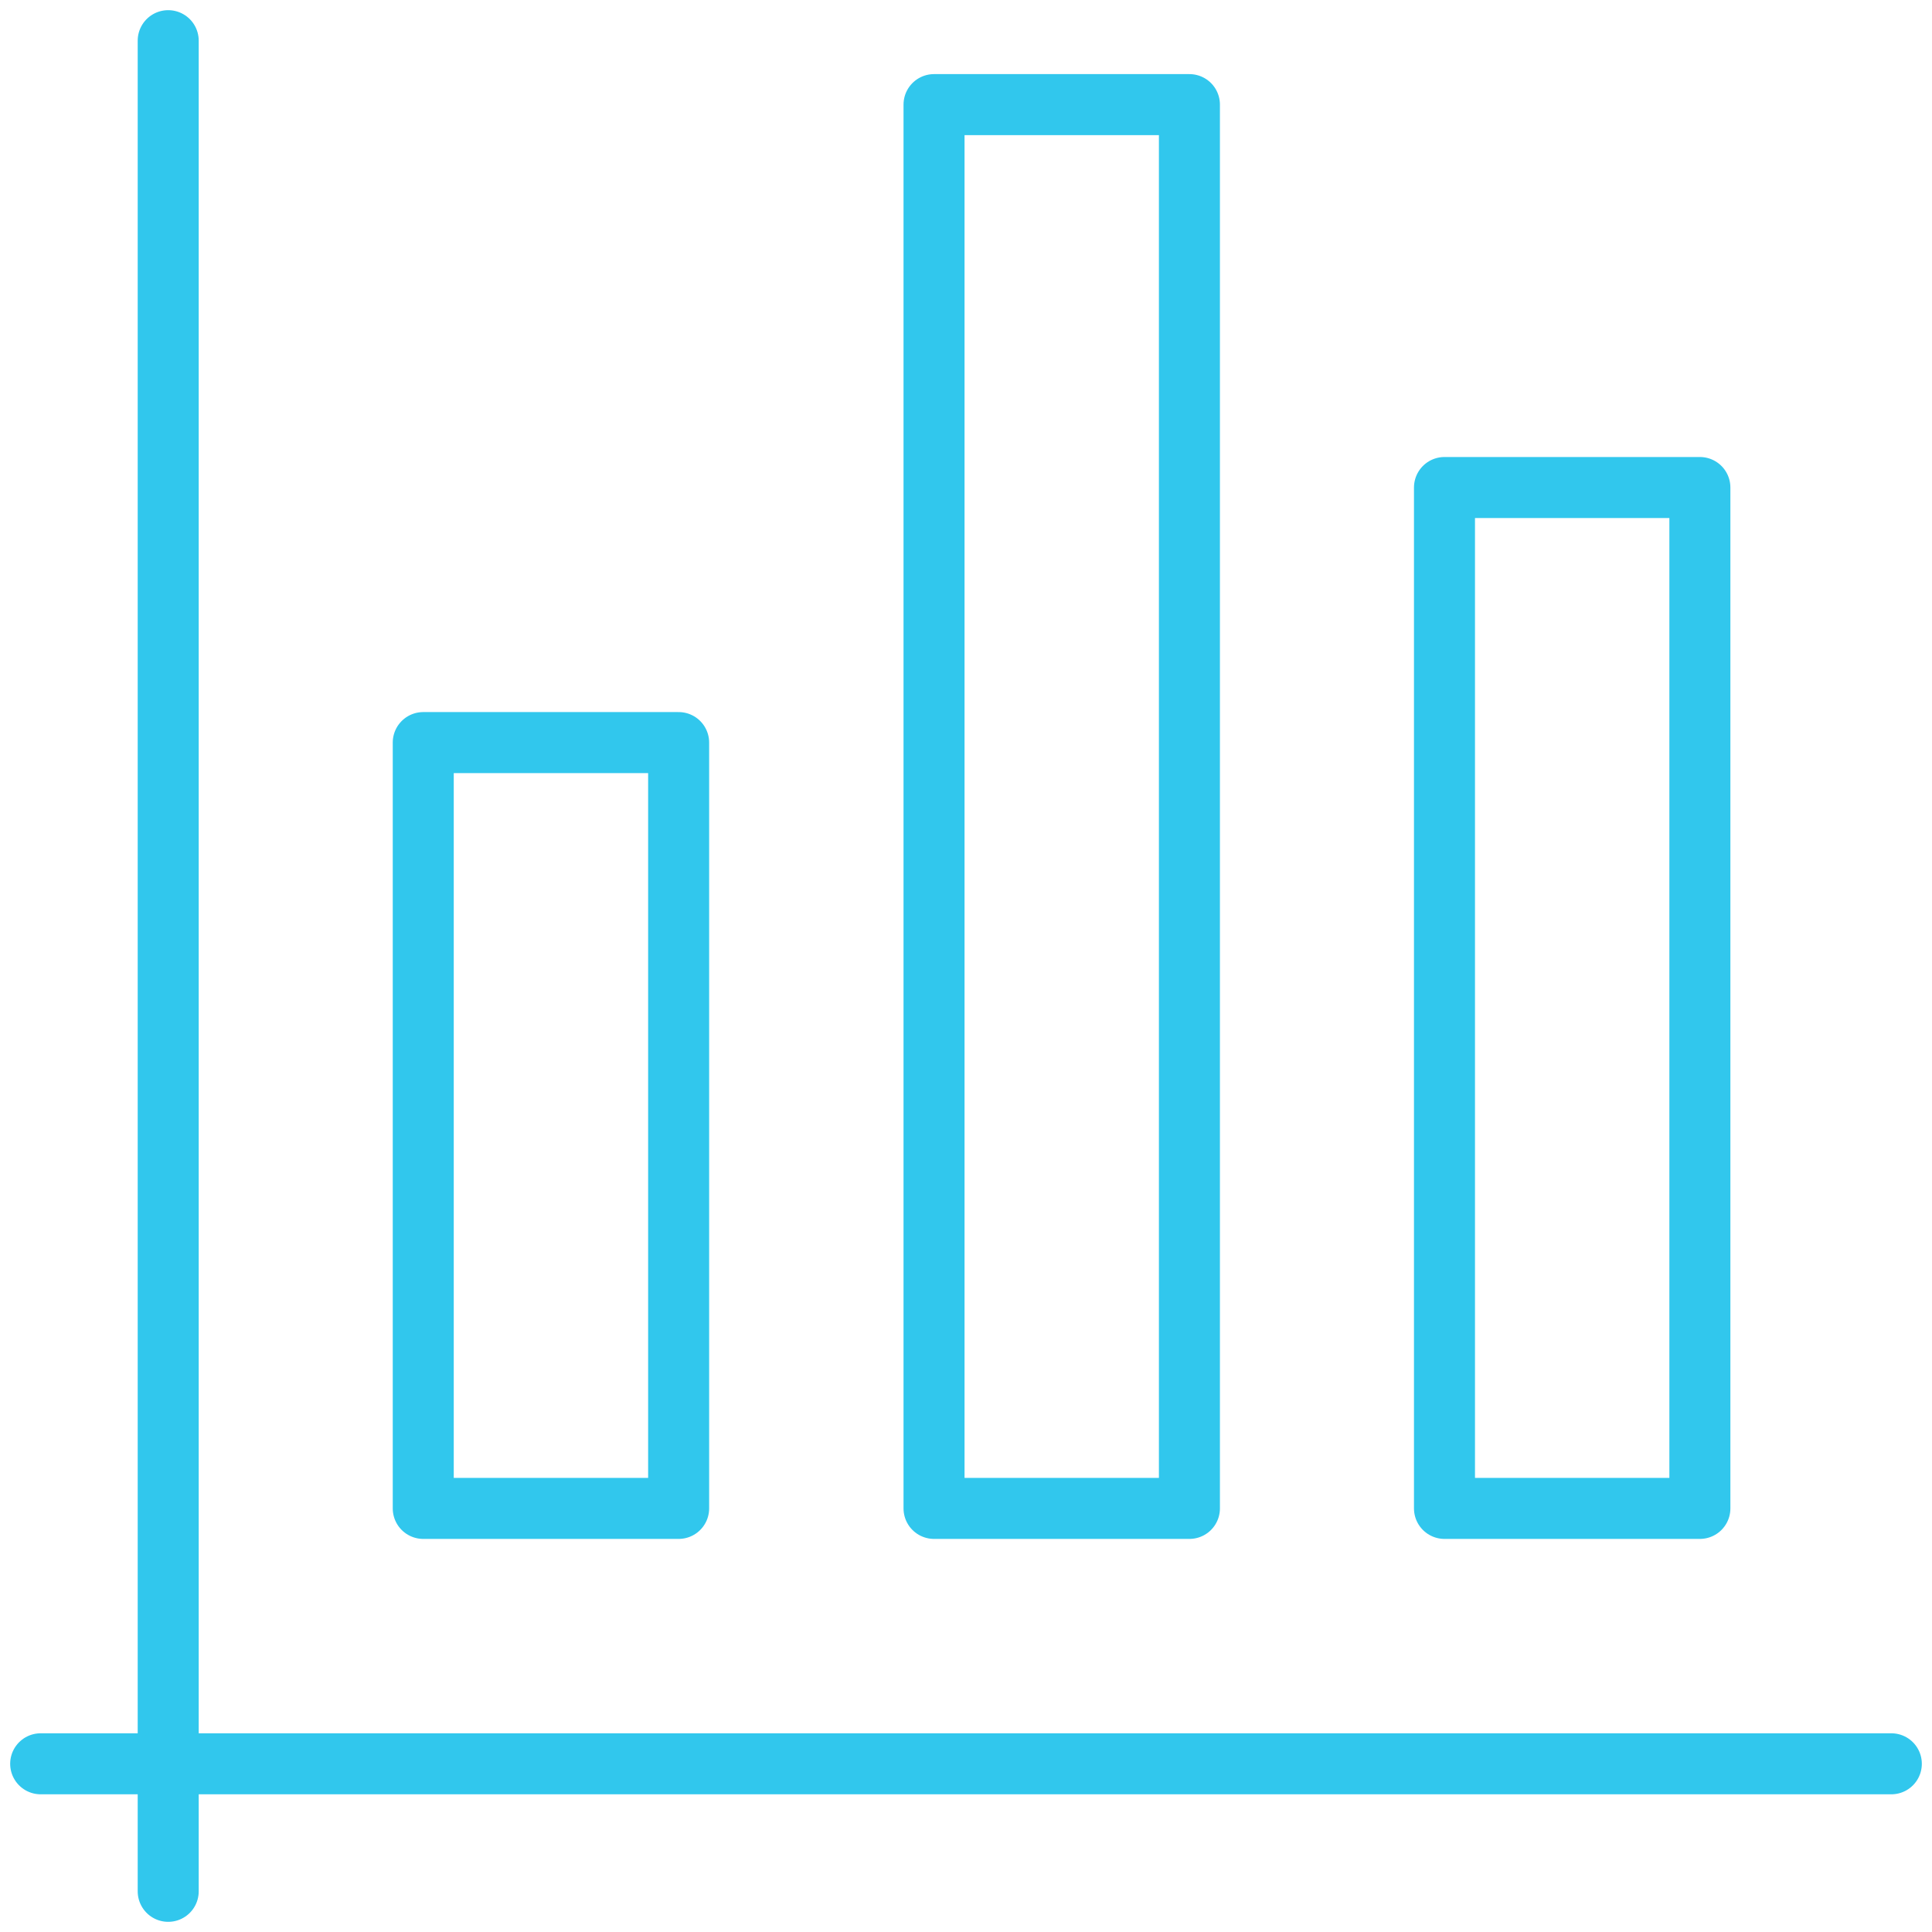 <svg width="95" height="95" viewBox="0 0 95 95" fill="none" xmlns="http://www.w3.org/2000/svg">
<path d="M2 86.729H93M8.271 2V93M58.486 5.144H45.928V74.171H58.486V5.144ZM83.586 23.972H71.028V74.171H83.586V23.972ZM33.37 36.514H20.812V74.171H33.37V36.514Z" stroke="#31C7ED" stroke-width="3" stroke-linecap="round" stroke-linejoin="round"/>
</svg>
